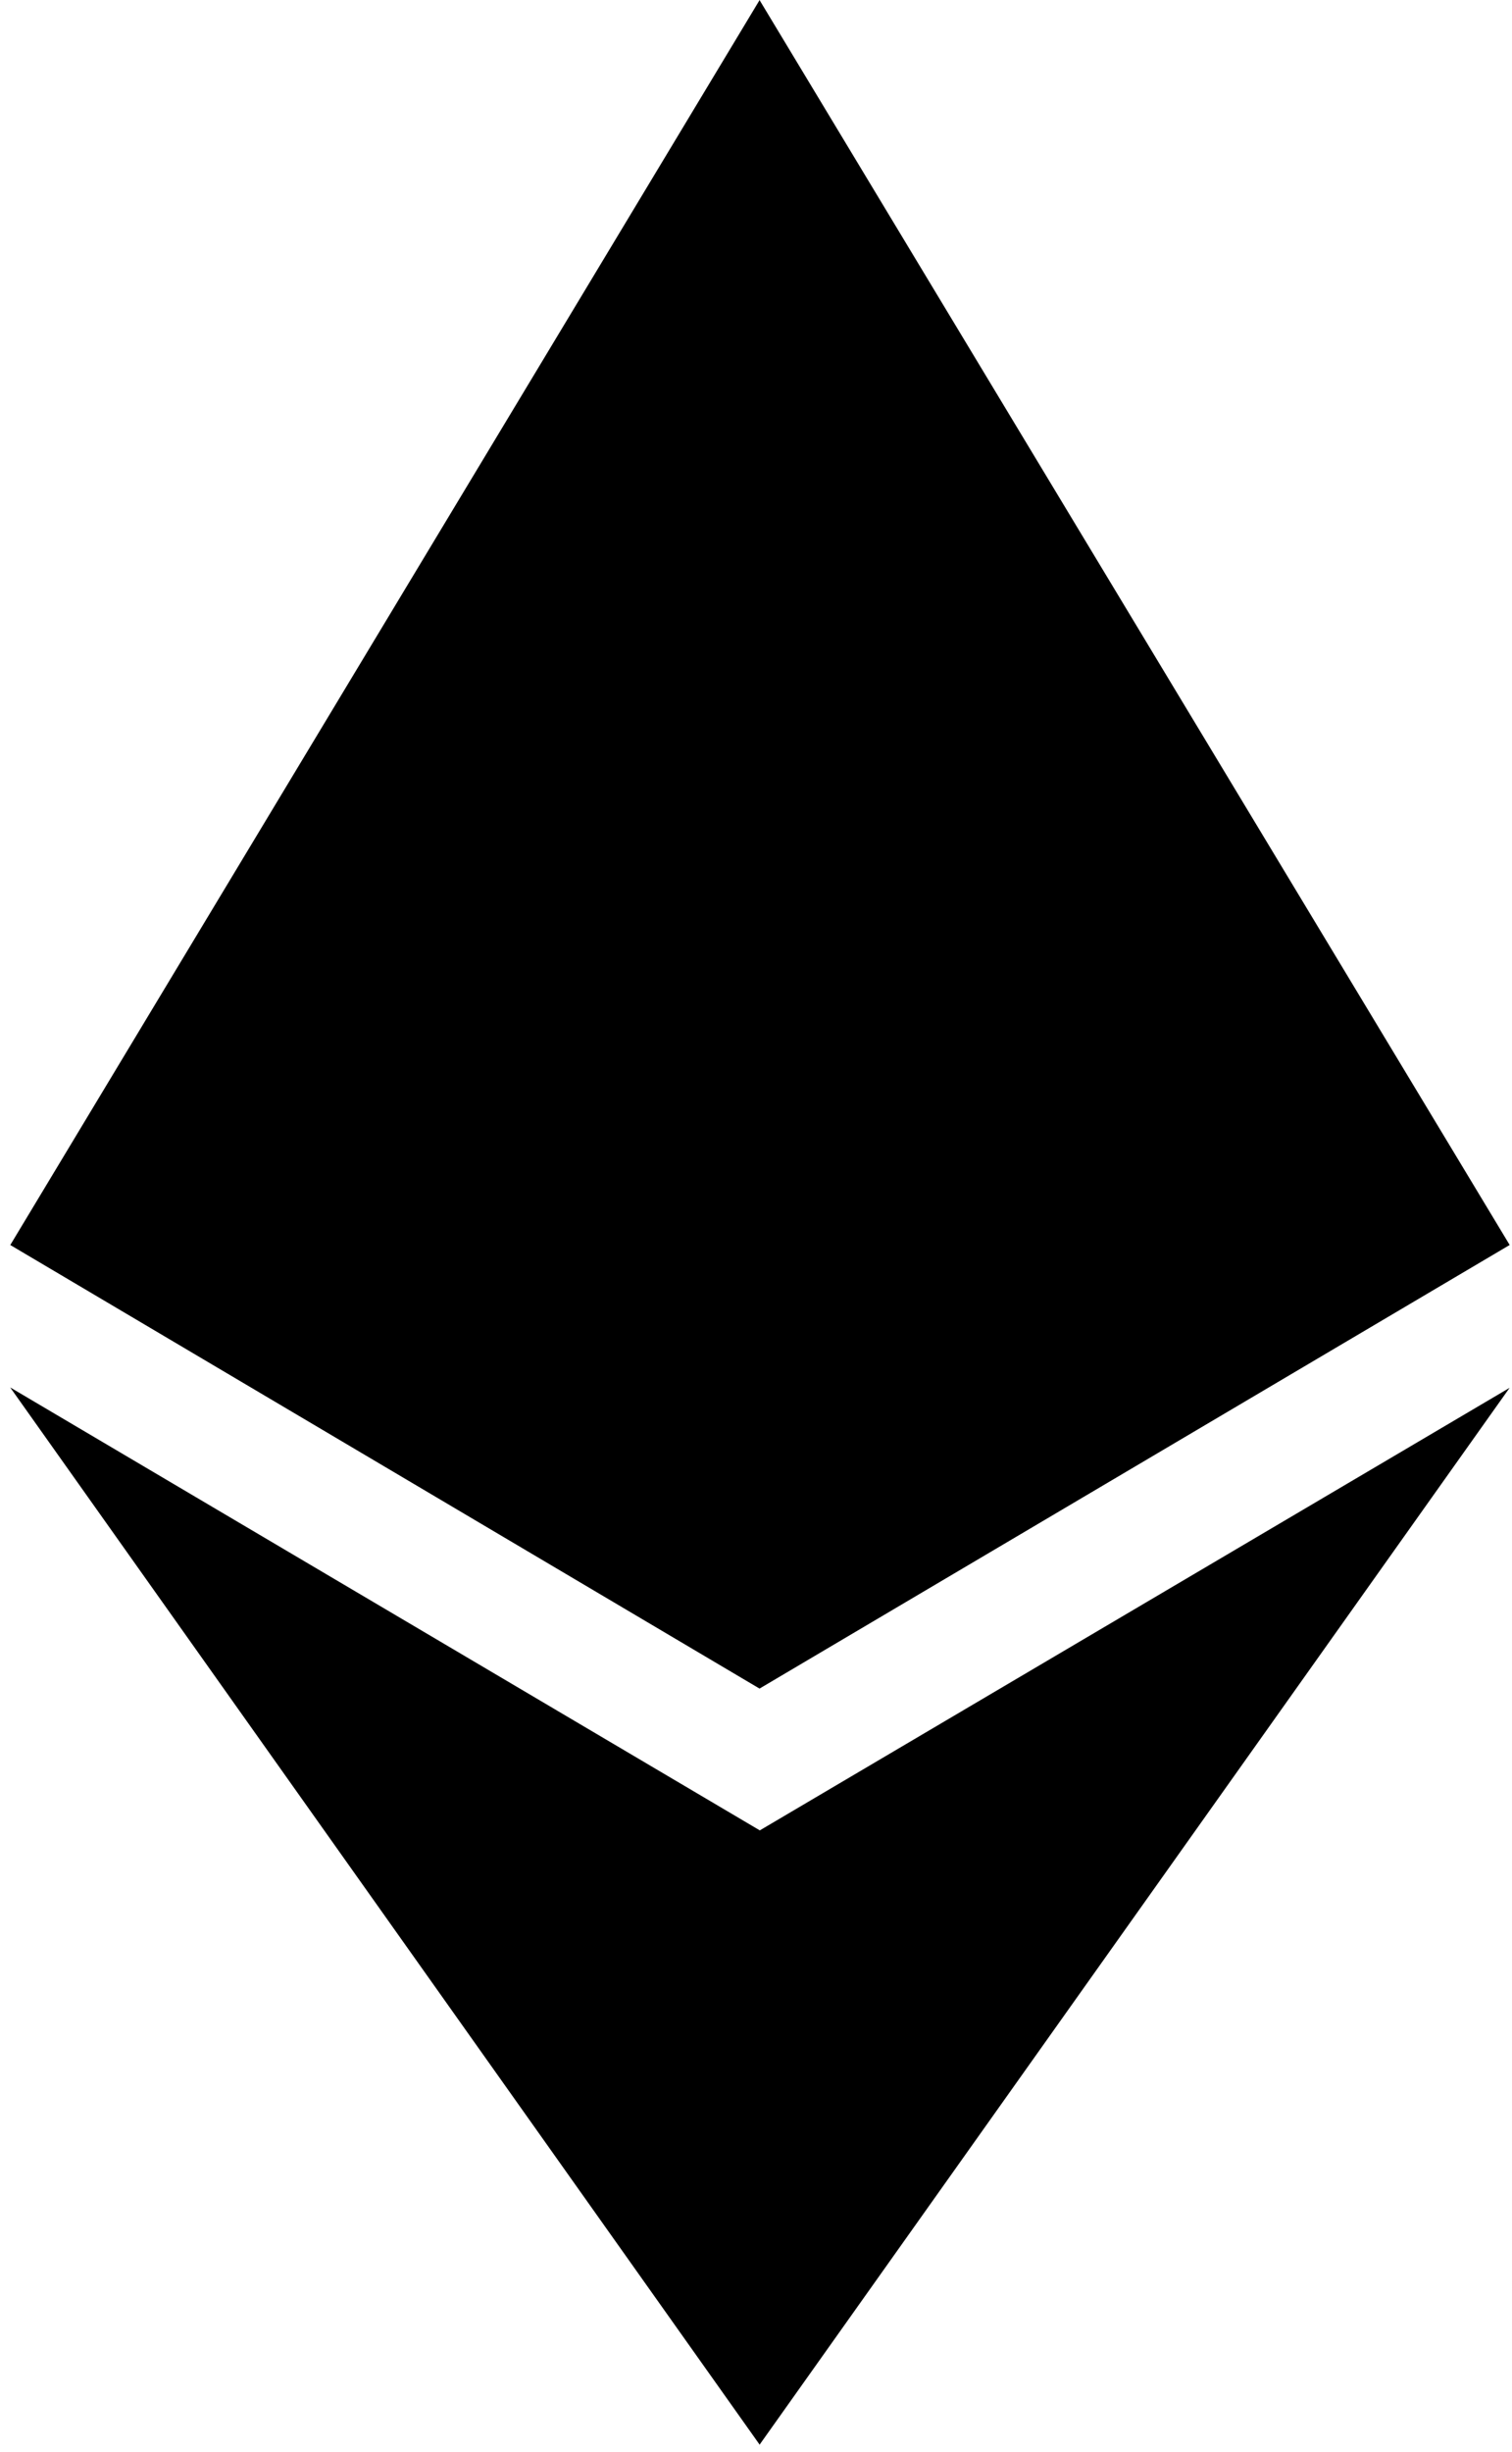 <svg xmlns="http://www.w3.org/2000/svg" width="108" height="175" viewBox="0 0 108 175" fill="none"><path d="M54.25 64.54L0.73 88.85L54.25 120.51L107.83 88.85L54.25 64.54Z" fill="currentColor"/><path d="M0.74 88.85L54.26 120.51V0L0.74 88.85Z" fill="currentColor"/><path d="M54.25 0V120.51L107.83 88.85L54.25 0Z" fill="currentColor"/><path d="M0.74 99.04L54.26 174.48V130.63L0.74 99.03V99.04Z" fill="currentColor"/><path d="M54.25 130.64V174.49L107.83 99.05L54.25 130.65V130.64Z" fill="currentColor"/></svg>
